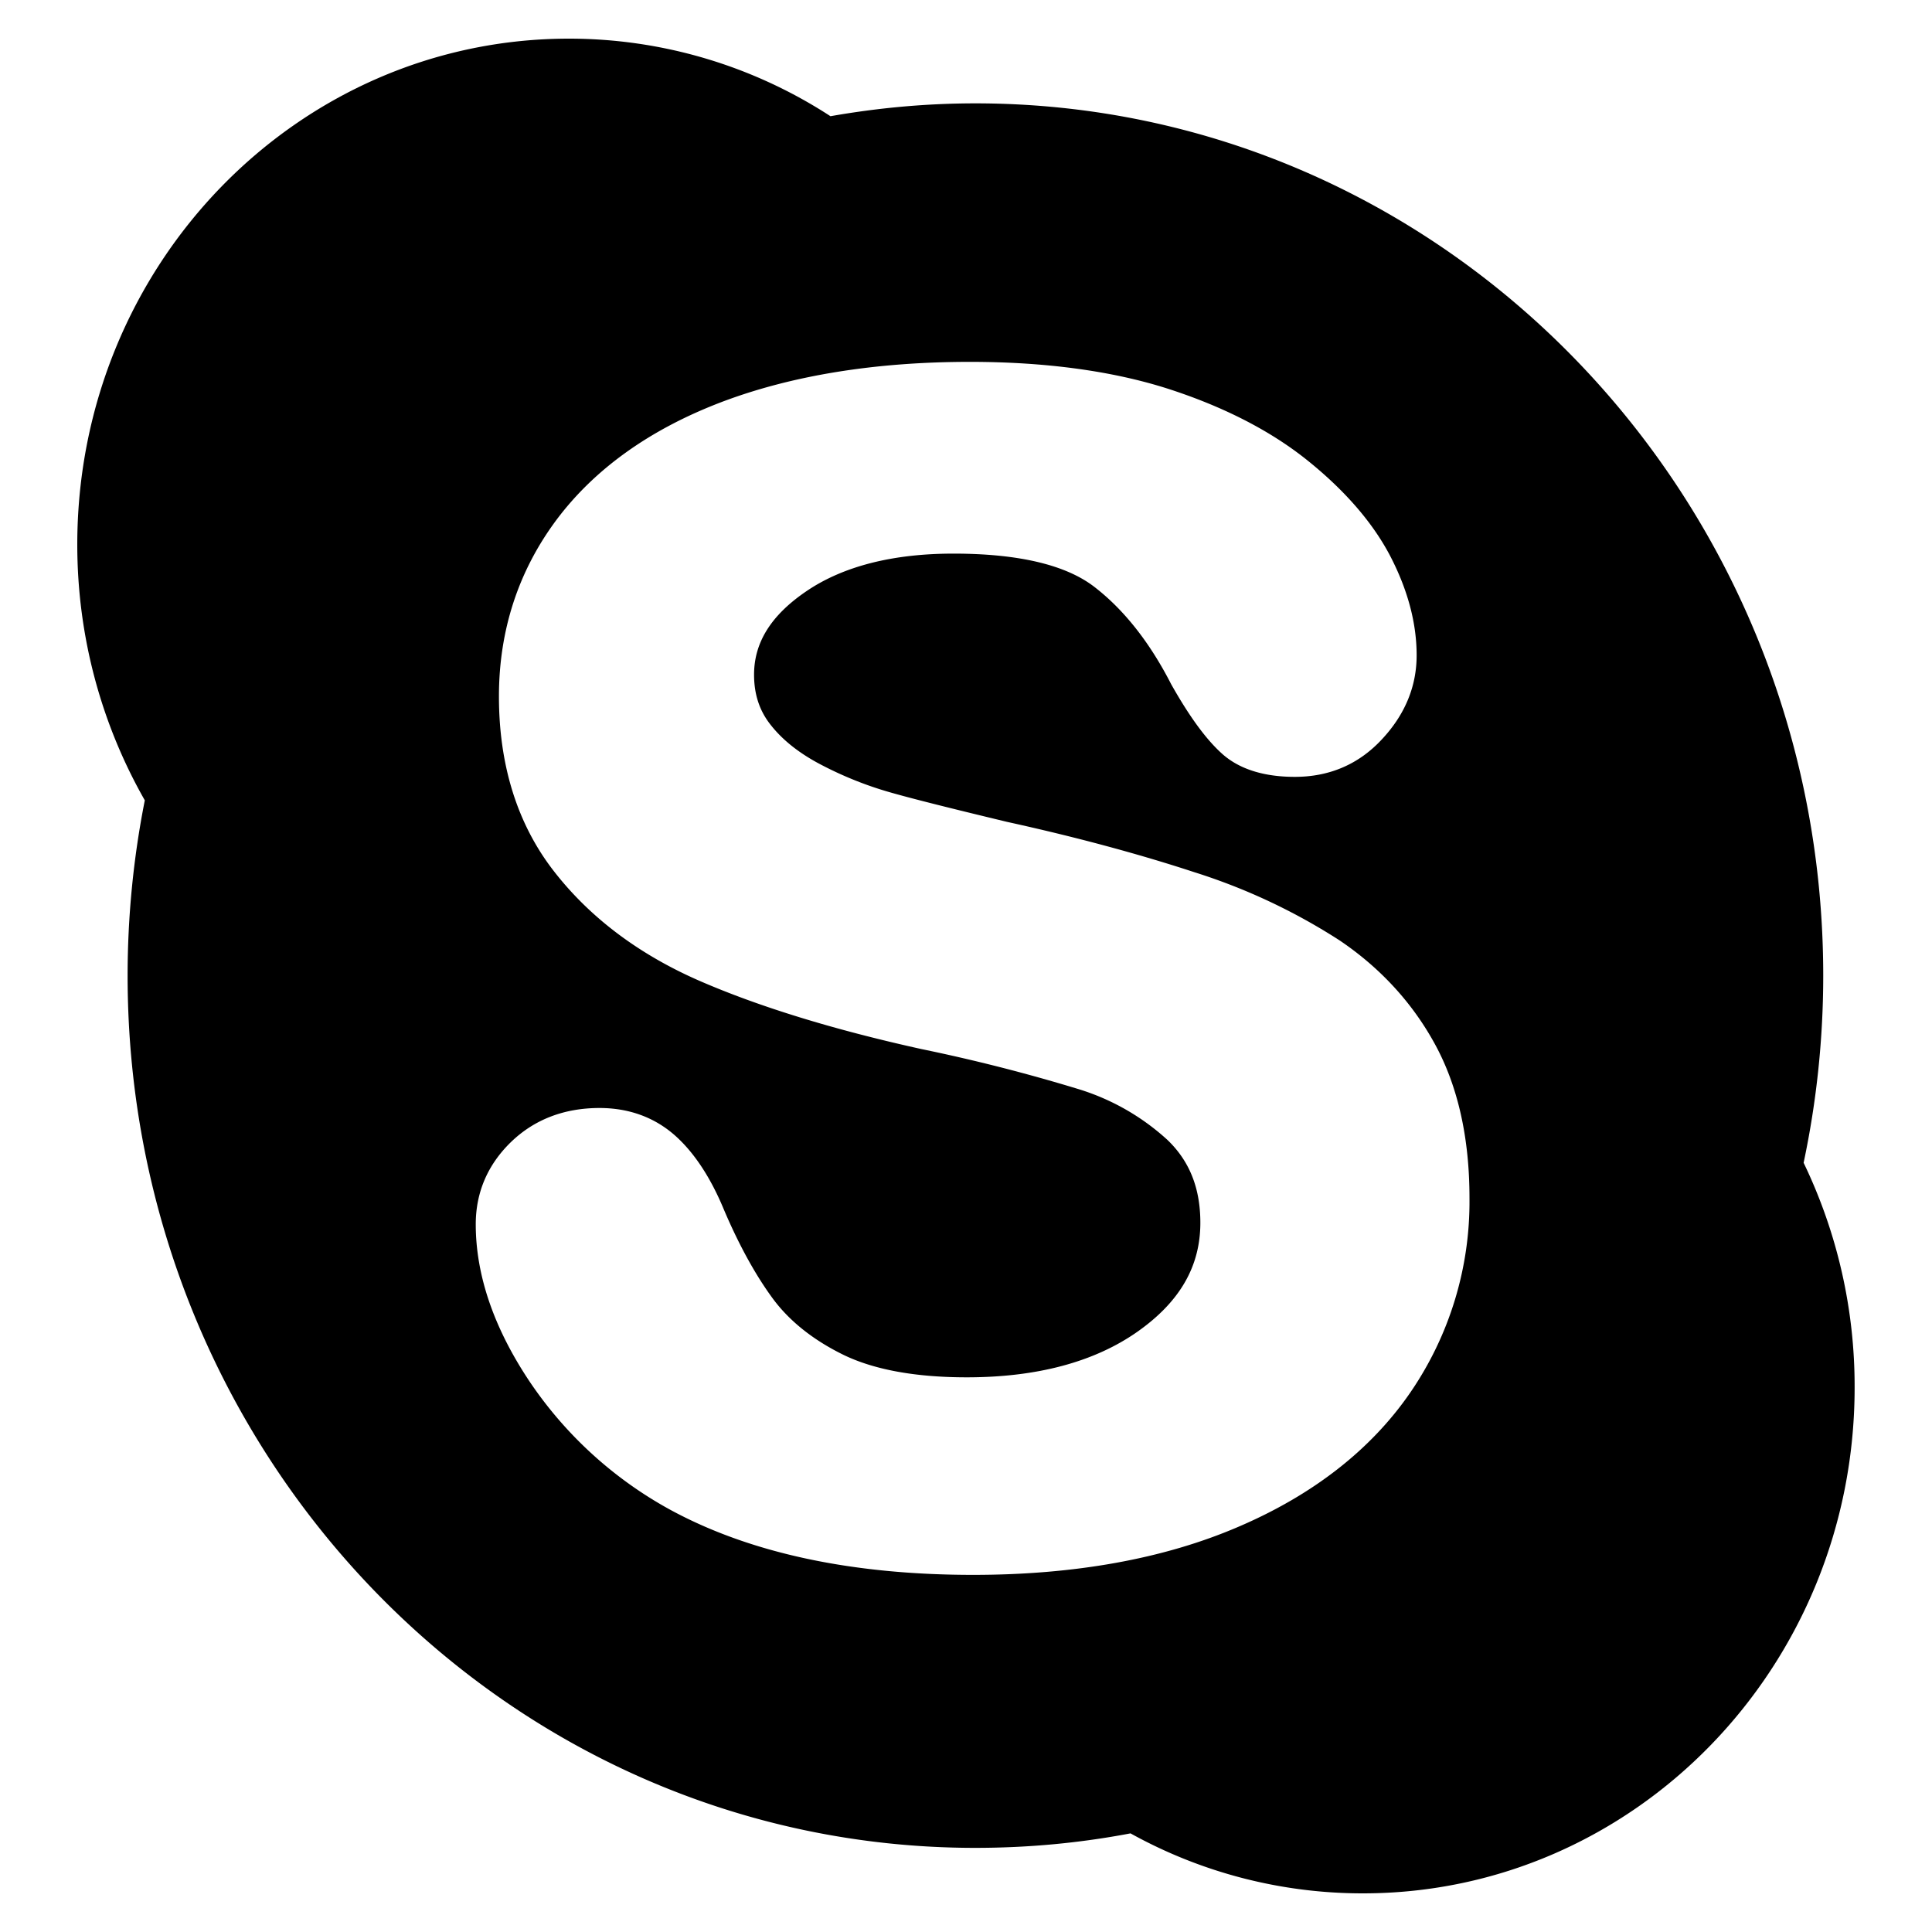<?xml version="1.0" encoding="utf-8"?>
<svg fill="#000000" width="800px" height="800px" viewBox="0 0 20 20" xmlns="http://www.w3.org/2000/svg"><path d="M18.671 12.037a9.347 9.347 0 0 0 .203-1.938c0-4.986-3.93-9.029-8.777-9.029-.511 0-1.012.047-1.5.133A4.962 4.962 0 0 0 5.89.4C3.079.4.8 2.744.8 5.637c0 .965.256 1.871.699 2.648a9.348 9.348 0 0 0-.178 1.815c0 4.986 3.93 9.029 8.775 9.029.551 0 1.087-.051 1.607-.15a4.956 4.956 0 0 0 2.406.621c2.811 0 5.09-2.344 5.09-5.236a5.328 5.328 0 0 0-.528-2.327zm-4.072 2.379c-.406.59-1.006 1.059-1.783 1.391-.769.33-1.692.496-2.742.496-1.26 0-2.317-.227-3.143-.678a4.161 4.161 0 0 1-1.445-1.318c-.372-.555-.561-1.104-.561-1.633 0-.33.123-.617.365-.852.24-.232.549-.352.916-.352.301 0 .562.094.773.277.202.176.375.438.514.773.156.367.326.676.505.92.172.234.42.432.735.586.318.154.748.232 1.275.232.725 0 1.32-.158 1.768-.473.438-.309.65-.676.65-1.127 0-.357-.111-.637-.34-.857a2.409 2.409 0 0 0-.936-.531 18.034 18.034 0 0 0-1.611-.41c-.91-.201-1.683-.439-2.299-.707-.63-.275-1.137-.658-1.508-1.137-.375-.483-.567-1.092-.567-1.807 0-.682.2-1.297.596-1.828.393-.525.965-.935 1.703-1.217.728-.277 1.596-.418 2.576-.418.783 0 1.473.094 2.047.277.578.186 1.066.436 1.449.744.387.311.674.643.854.986.182.35.275.695.275 1.031 0 .322-.121.615-.361.871-.24.258-.543.387-.9.387-.324 0-.58-.082-.756-.242-.164-.148-.336-.383-.524-.717-.219-.428-.484-.766-.788-1.002-.295-.232-.788-.35-1.466-.35-.629 0-1.141.131-1.519.387-.368.249-.545.532-.545.866 0 .207.058.379.176.525.125.158.301.295.523.41.23.12.467.214.705.282.244.07.654.172 1.215.307.711.156 1.363.332 1.939.521a6.22 6.22 0 0 1 1.502.705c.42.283.754.645.989 1.076.237.434.357.969.357 1.59a3.49 3.49 0 0 1-.613 2.016z"/></svg>